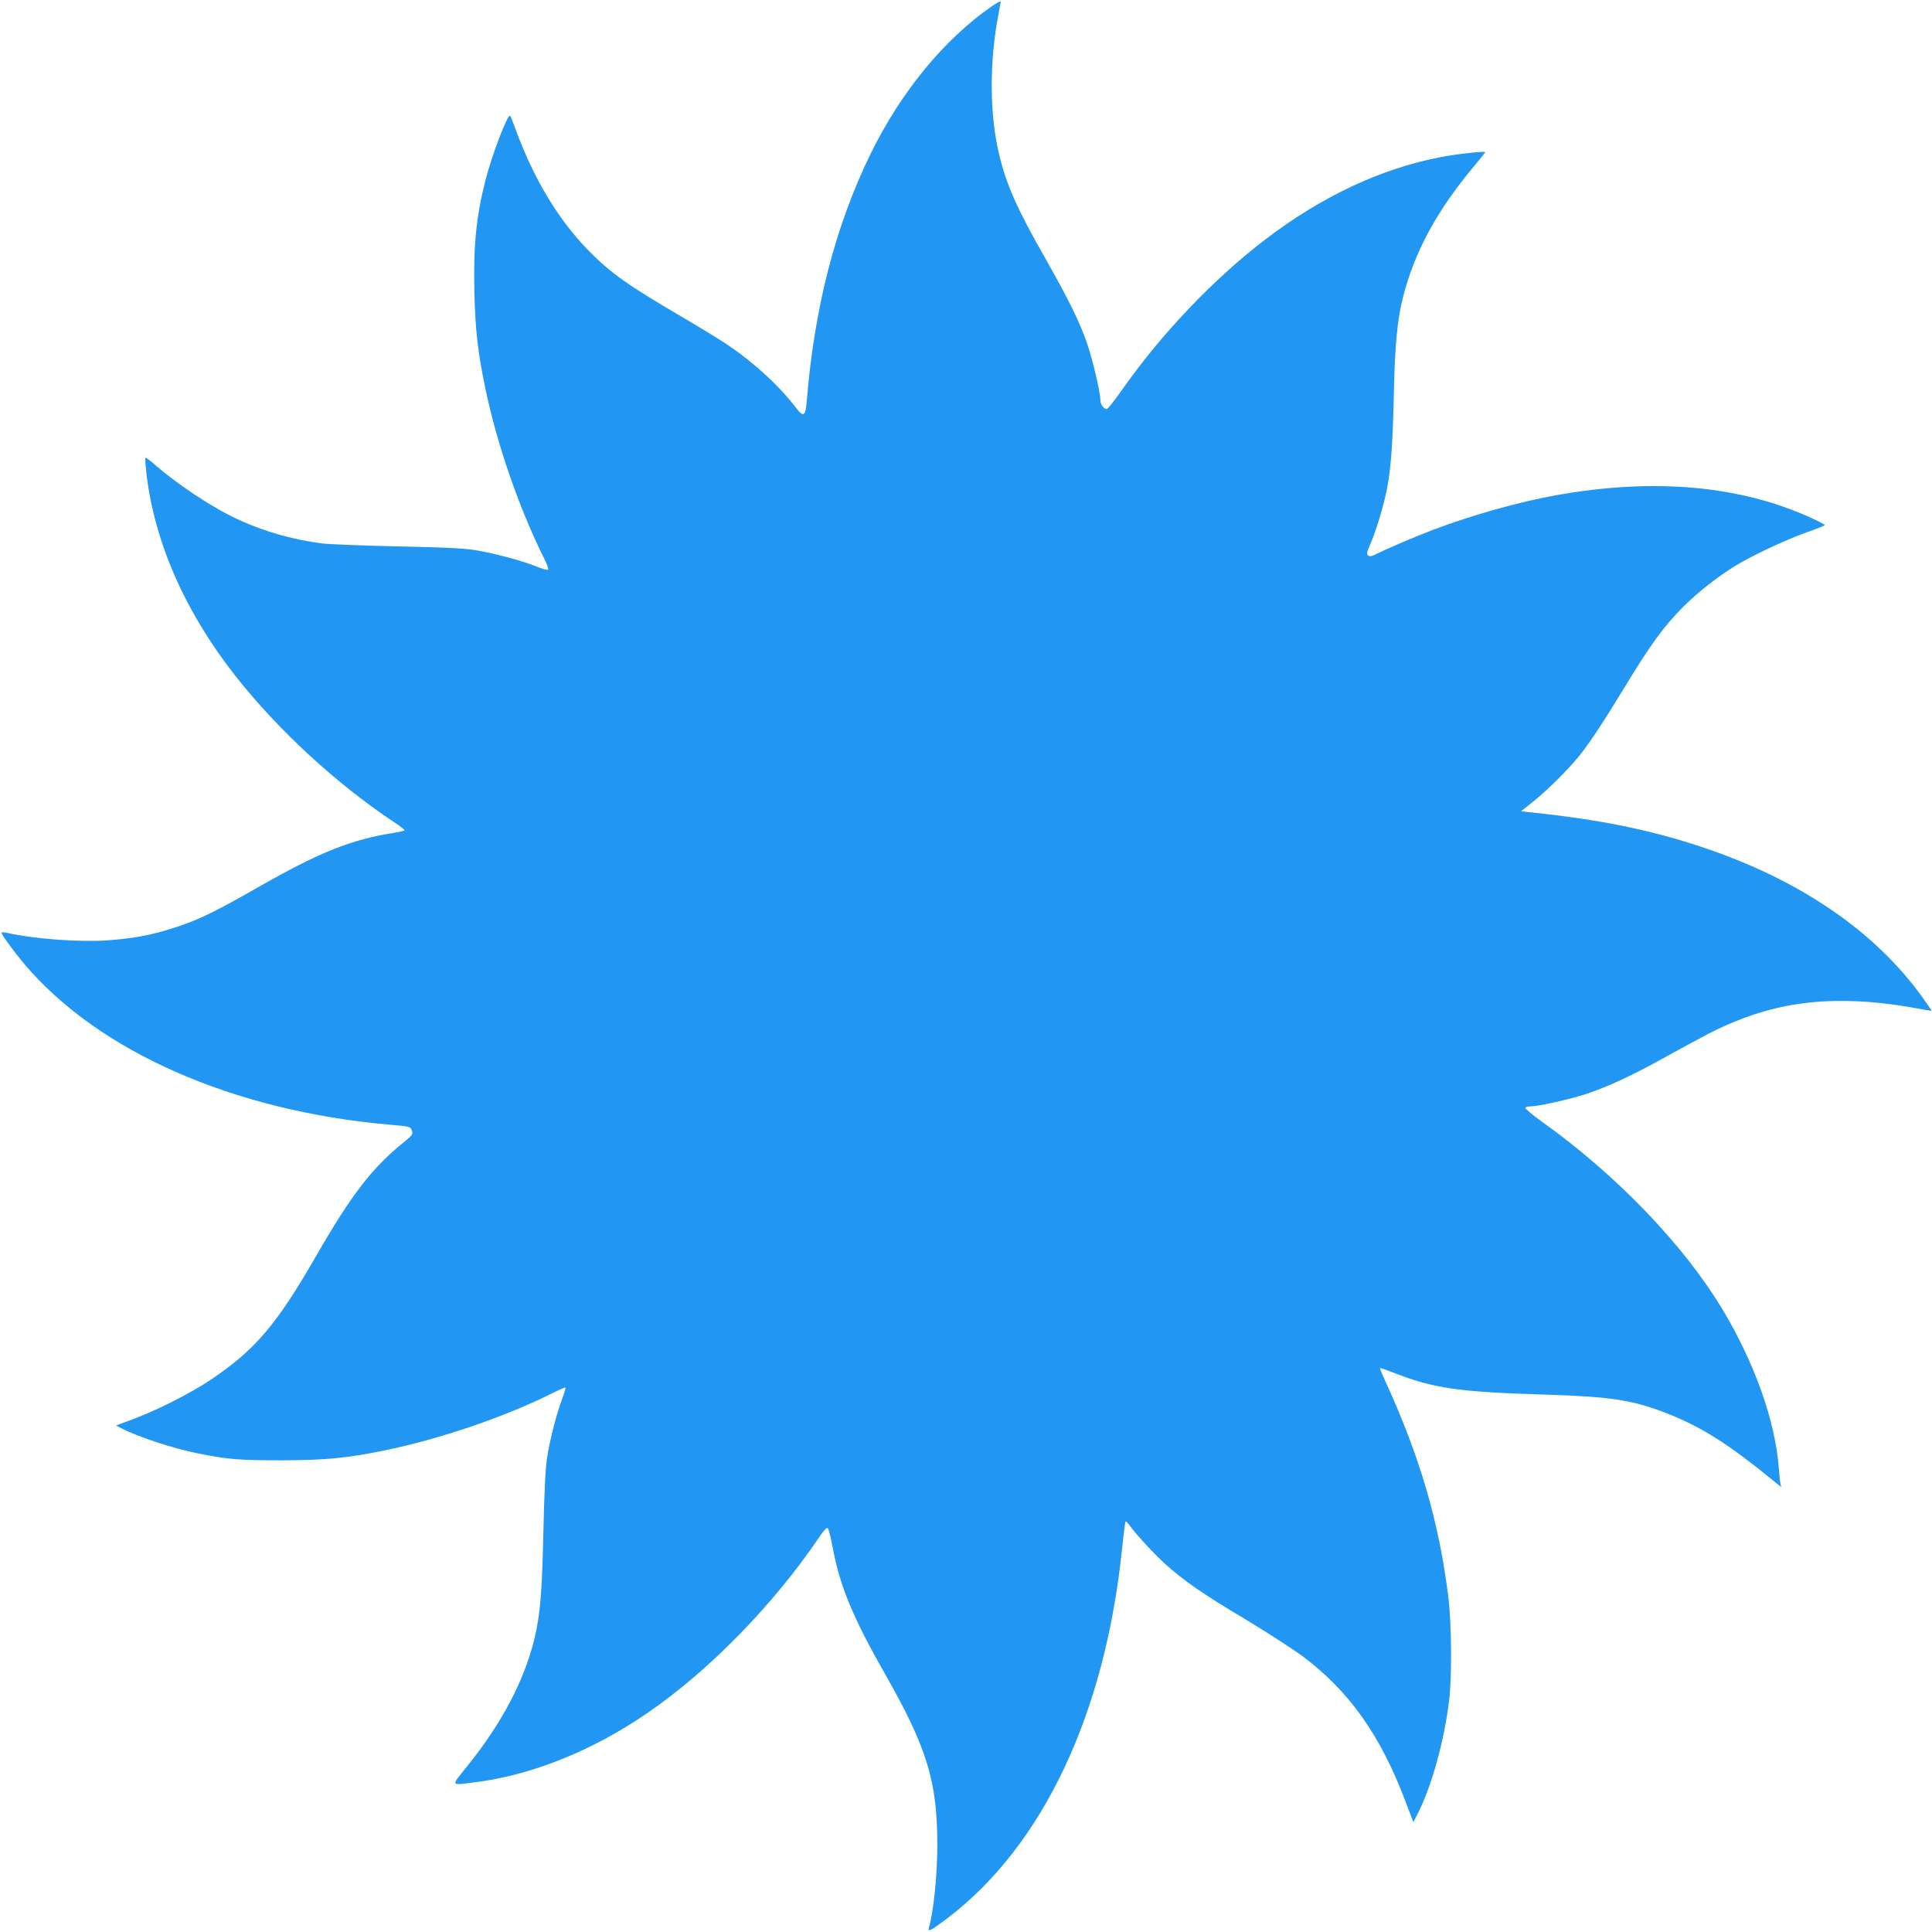 <?xml version="1.0" standalone="no"?>
<!DOCTYPE svg PUBLIC "-//W3C//DTD SVG 20010904//EN"
 "http://www.w3.org/TR/2001/REC-SVG-20010904/DTD/svg10.dtd">
<svg version="1.0" xmlns="http://www.w3.org/2000/svg"
 width="1280pt" height="1280pt" viewBox="0 0 1280 1280"
 preserveAspectRatio="xMidYMid meet">
<g transform="translate(0,1280) scale(0.1,-0.1)"
fill="#2196f3" stroke="none">
<path d="M6569 12757 c-314 -218 -599 -565 -799 -972 -234 -478 -374 -1017
-425 -1642 -8 -99 -21 -109 -67 -50 -116 151 -274 297 -448 416 -47 33 -192
121 -321 197 -347 203 -459 282 -604 428 -201 203 -365 473 -486 801 -18 50
-36 94 -39 98 -15 18 -123 -265 -165 -432 -61 -242 -79 -431 -72 -741 6 -245
22 -387 71 -626 77 -373 224 -799 392 -1136 19 -37 30 -70 25 -73 -5 -3 -44 8
-85 25 -95 37 -272 85 -396 105 -69 12 -211 19 -515 25 -231 5 -458 14 -505
20 -195 26 -382 79 -556 160 -170 78 -410 238 -567 378 -22 18 -41 31 -44 29
-2 -3 1 -49 7 -104 54 -459 258 -921 595 -1348 279 -353 665 -709 1043 -960
40 -26 72 -51 72 -55 0 -4 -35 -13 -77 -19 -272 -43 -483 -126 -873 -348 -337
-192 -427 -234 -615 -292 -133 -40 -241 -59 -403 -71 -187 -13 -483 9 -663 49
-21 5 -39 6 -39 2 0 -14 81 -124 152 -209 492 -580 1383 -972 2416 -1063 139
-12 141 -13 150 -39 9 -25 5 -30 -51 -76 -212 -171 -348 -348 -582 -754 -264
-459 -404 -623 -700 -822 -132 -89 -365 -206 -523 -264 l-103 -38 34 -18 c117
-60 341 -133 507 -167 202 -40 270 -46 555 -46 292 1 431 14 680 65 372 76
806 225 1117 381 44 22 82 38 84 36 3 -2 -7 -35 -21 -73 -37 -98 -82 -272
-100 -389 -11 -68 -19 -226 -25 -495 -9 -404 -21 -547 -59 -706 -68 -280 -219
-566 -450 -851 -104 -129 -108 -122 49 -102 377 46 780 207 1145 457 410 280
840 720 1144 1170 23 35 47 62 54 59 6 -2 21 -60 34 -130 46 -251 133 -463
343 -831 283 -497 350 -717 350 -1141 0 -198 -24 -436 -56 -547 -9 -31 12 -20
116 58 638 481 1054 1360 1165 2464 10 91 19 167 22 170 2 3 14 -9 26 -25 45
-62 159 -186 235 -255 125 -113 249 -199 531 -367 144 -87 318 -199 385 -249
309 -232 517 -529 681 -968 l49 -128 22 43 c96 182 181 486 215 764 19 150 16
512 -5 680 -61 500 -189 936 -420 1439 -20 43 -35 80 -33 82 2 2 39 -11 83
-28 277 -108 432 -130 1024 -148 411 -13 561 -35 773 -116 245 -93 428 -209
749 -473 l29 -23 -5 23 c-3 13 -8 60 -11 104 -24 312 -161 697 -372 1048 -259
431 -704 893 -1198 1246 -64 46 -113 87 -110 92 4 5 19 9 35 9 52 0 267 48
372 83 138 47 291 117 473 217 327 180 384 210 500 258 373 156 759 181 1265
82 25 -4 46 -7 47 -6 1 1 -26 40 -60 88 -317 442 -820 784 -1470 999 -341 113
-670 179 -1116 226 l-74 8 89 71 c99 80 246 228 315 319 69 90 154 221 269
410 184 304 272 425 406 559 95 94 225 196 339 266 110 68 332 172 469 221 69
24 126 47 126 50 0 3 -40 25 -89 47 -471 216 -1044 267 -1691 151 -246 -44
-559 -132 -815 -229 -116 -44 -312 -128 -374 -159 -33 -17 -46 -20 -56 -11
-12 10 -10 21 10 66 40 90 92 262 114 374 27 141 39 308 46 650 7 310 23 473
60 620 76 301 227 580 477 876 37 45 68 83 68 86 0 8 -187 -12 -290 -32 -397
-75 -794 -261 -1169 -548 -344 -263 -691 -628 -953 -1003 -46 -65 -88 -118
-95 -119 -21 0 -43 31 -43 61 0 50 -49 259 -86 369 -51 148 -121 290 -273 558
-191 335 -265 500 -312 701 -63 263 -65 612 -4 926 8 44 15 81 15 83 0 7 -20
-3 -61 -31z"/>
</g>
</svg>
